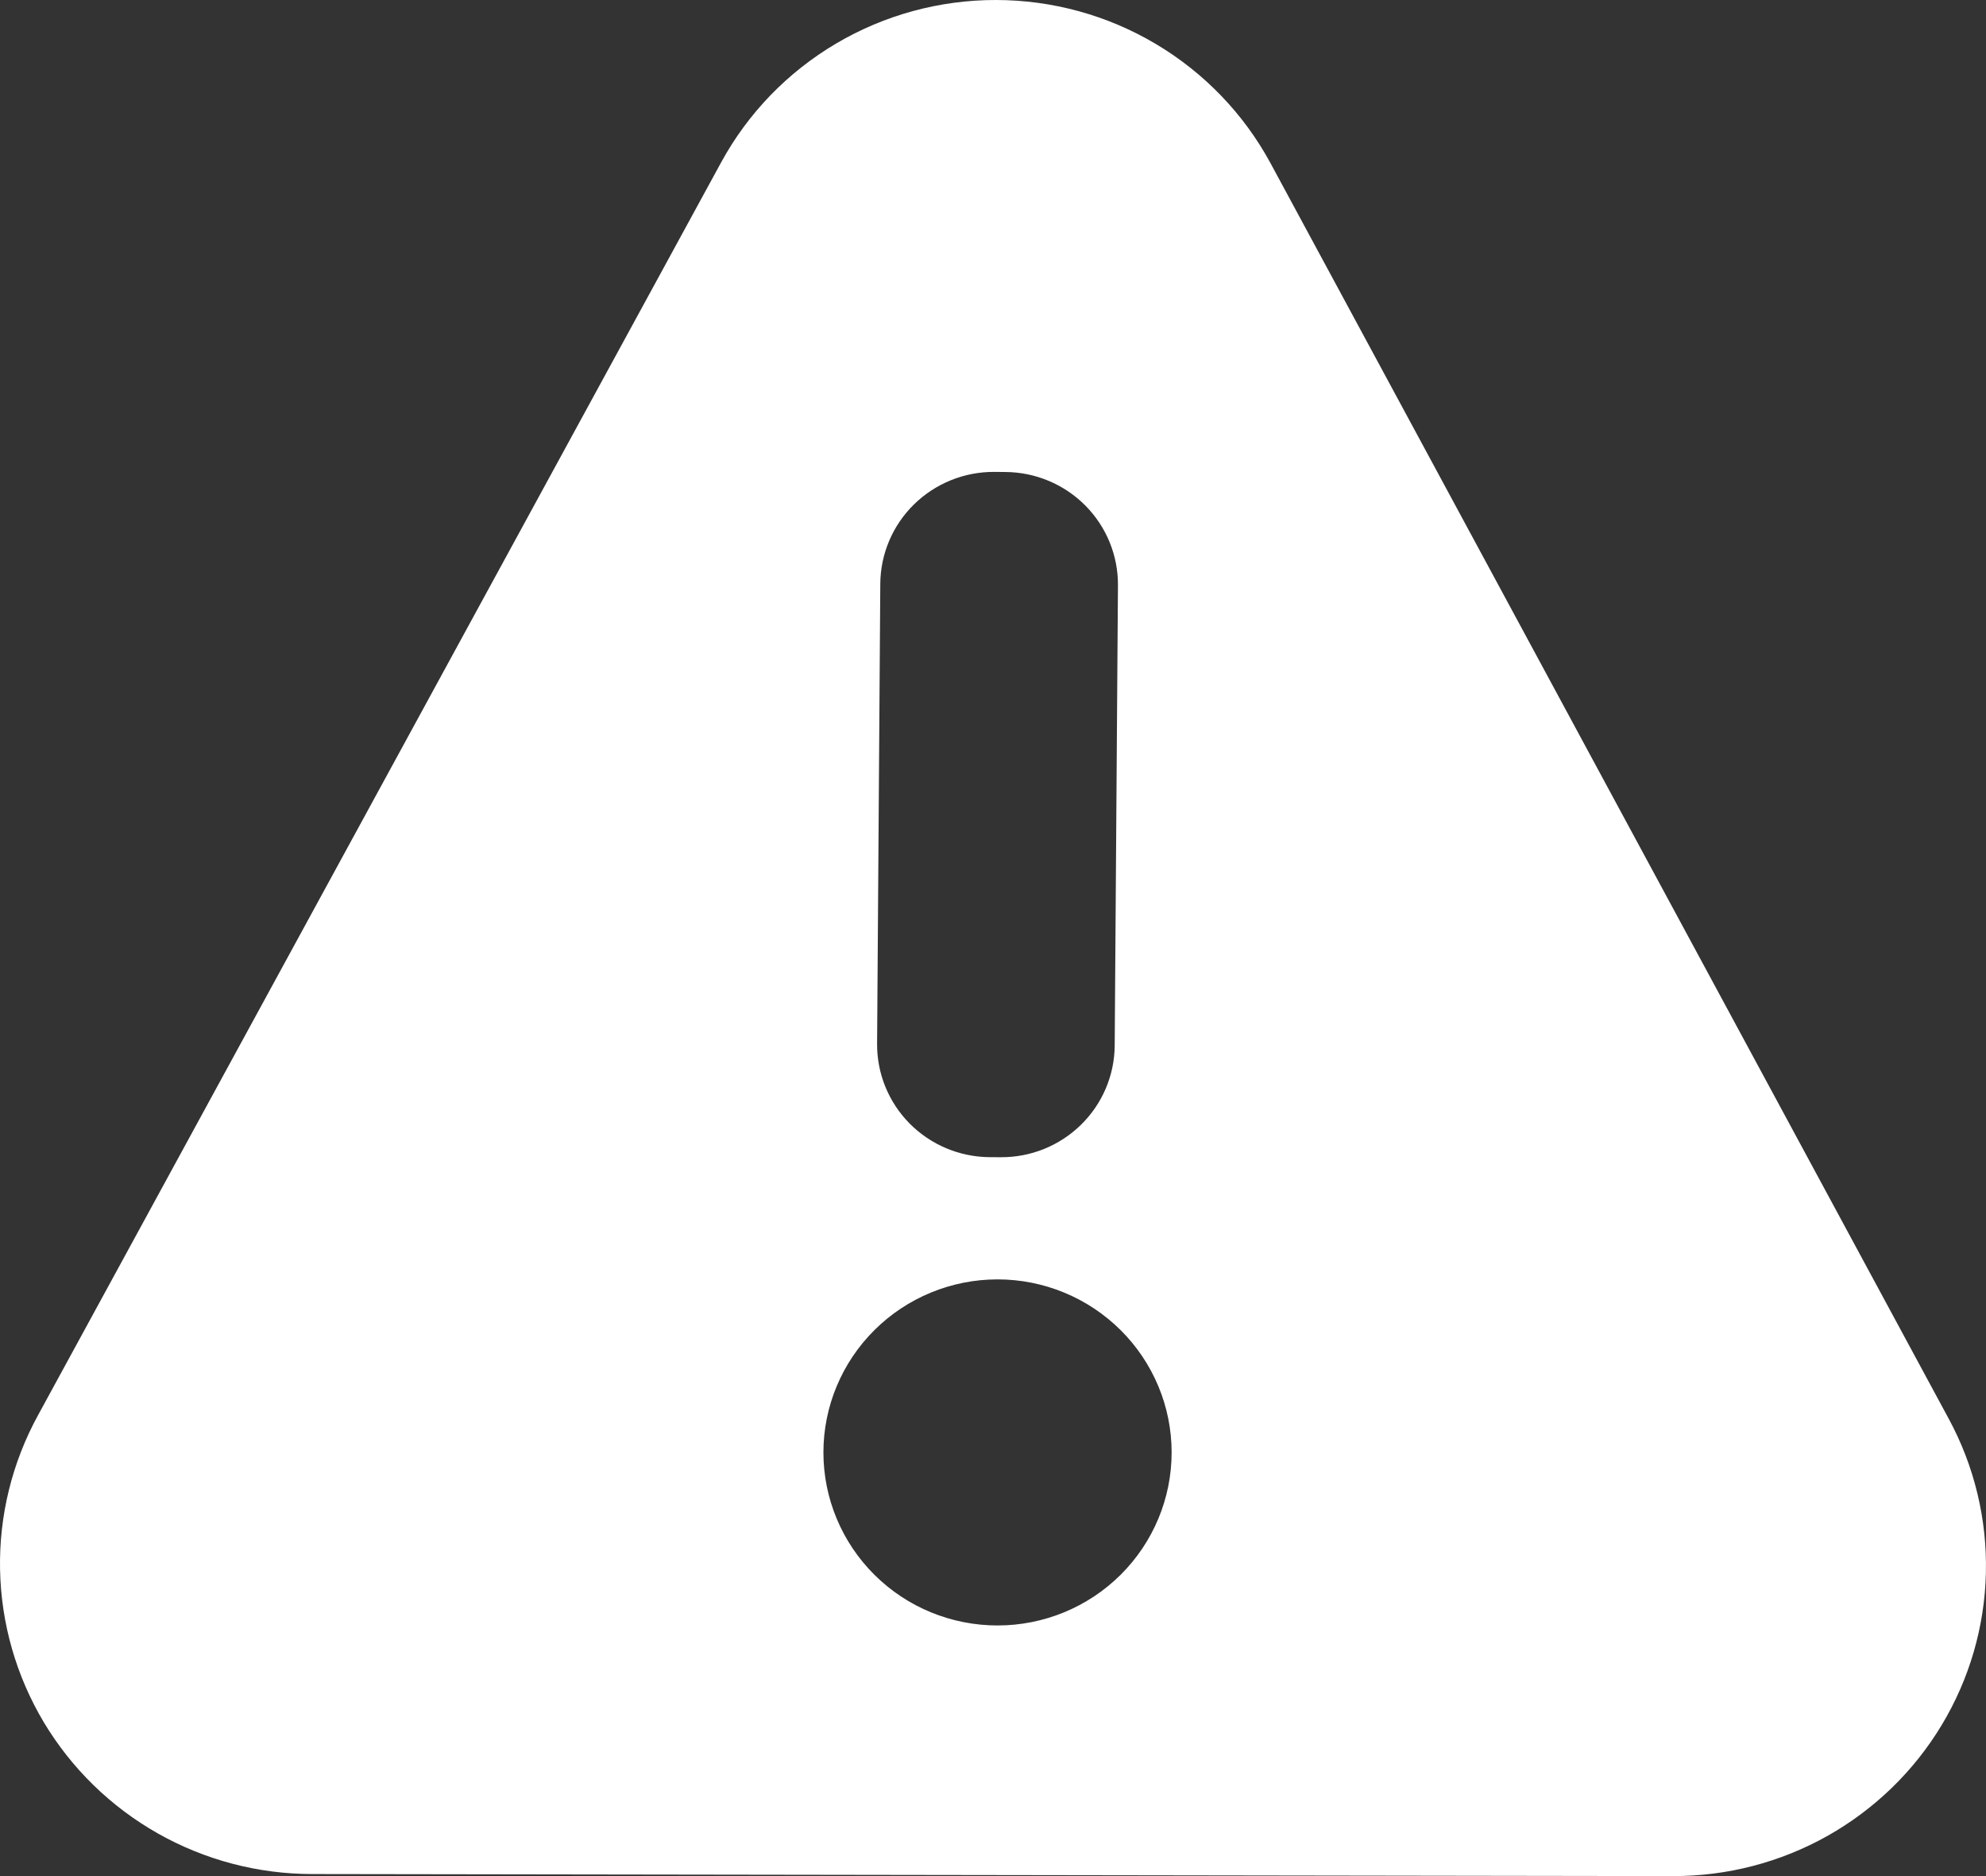 <?xml version="1.0" encoding="UTF-8"?> <svg xmlns="http://www.w3.org/2000/svg" width="36" height="34" viewBox="0 0 36 34" fill="none"><rect x="0" y="0" width="36" height="34" fill="#333333" stroke="none"/> <path d="M0.688 25.65L13.073 2.941C13.559 2.05 14.279 1.307 15.156 0.789C16.033 0.271 17.034 -0.001 18.054 4.45099e-06C19.074 0.001 20.075 0.276 20.95 0.796C21.826 1.316 22.544 2.061 23.028 2.953L35.325 25.713C35.789 26.57 36.021 27.533 35.998 28.506C35.976 29.48 35.699 30.431 35.195 31.266C34.692 32.101 33.978 32.792 33.126 33.272C32.273 33.751 31.309 34.002 30.329 34L5.66 33.963C4.678 33.963 3.714 33.709 2.861 33.227C2.008 32.744 1.296 32.05 0.794 31.212C0.293 30.373 0.02 29.42 0.001 28.445C-0.018 27.47 0.219 26.507 0.688 25.65ZM20.265 10.609C20.269 10.067 20.056 9.547 19.674 9.162C19.291 8.776 18.77 8.558 18.226 8.554L18.025 8.552C17.481 8.549 16.957 8.76 16.569 9.14C16.181 9.52 15.961 10.038 15.957 10.579L15.899 18.916C15.895 19.457 16.108 19.977 16.49 20.363C16.873 20.748 17.393 20.967 17.938 20.971L18.139 20.972C18.683 20.976 19.207 20.765 19.595 20.384C19.983 20.004 20.203 19.487 20.206 18.946L20.265 10.609ZM21.238 26.322C21.238 25.491 20.905 24.693 20.313 24.105C19.721 23.517 18.919 23.186 18.082 23.186C17.245 23.186 16.442 23.517 15.851 24.105C15.259 24.693 14.926 25.491 14.926 26.322C14.926 27.154 15.259 27.952 15.851 28.54C16.442 29.128 17.245 29.458 18.082 29.458C18.919 29.458 19.721 29.128 20.313 28.54C20.905 27.952 21.238 27.154 21.238 26.322Z" fill="white"></path> </svg> 